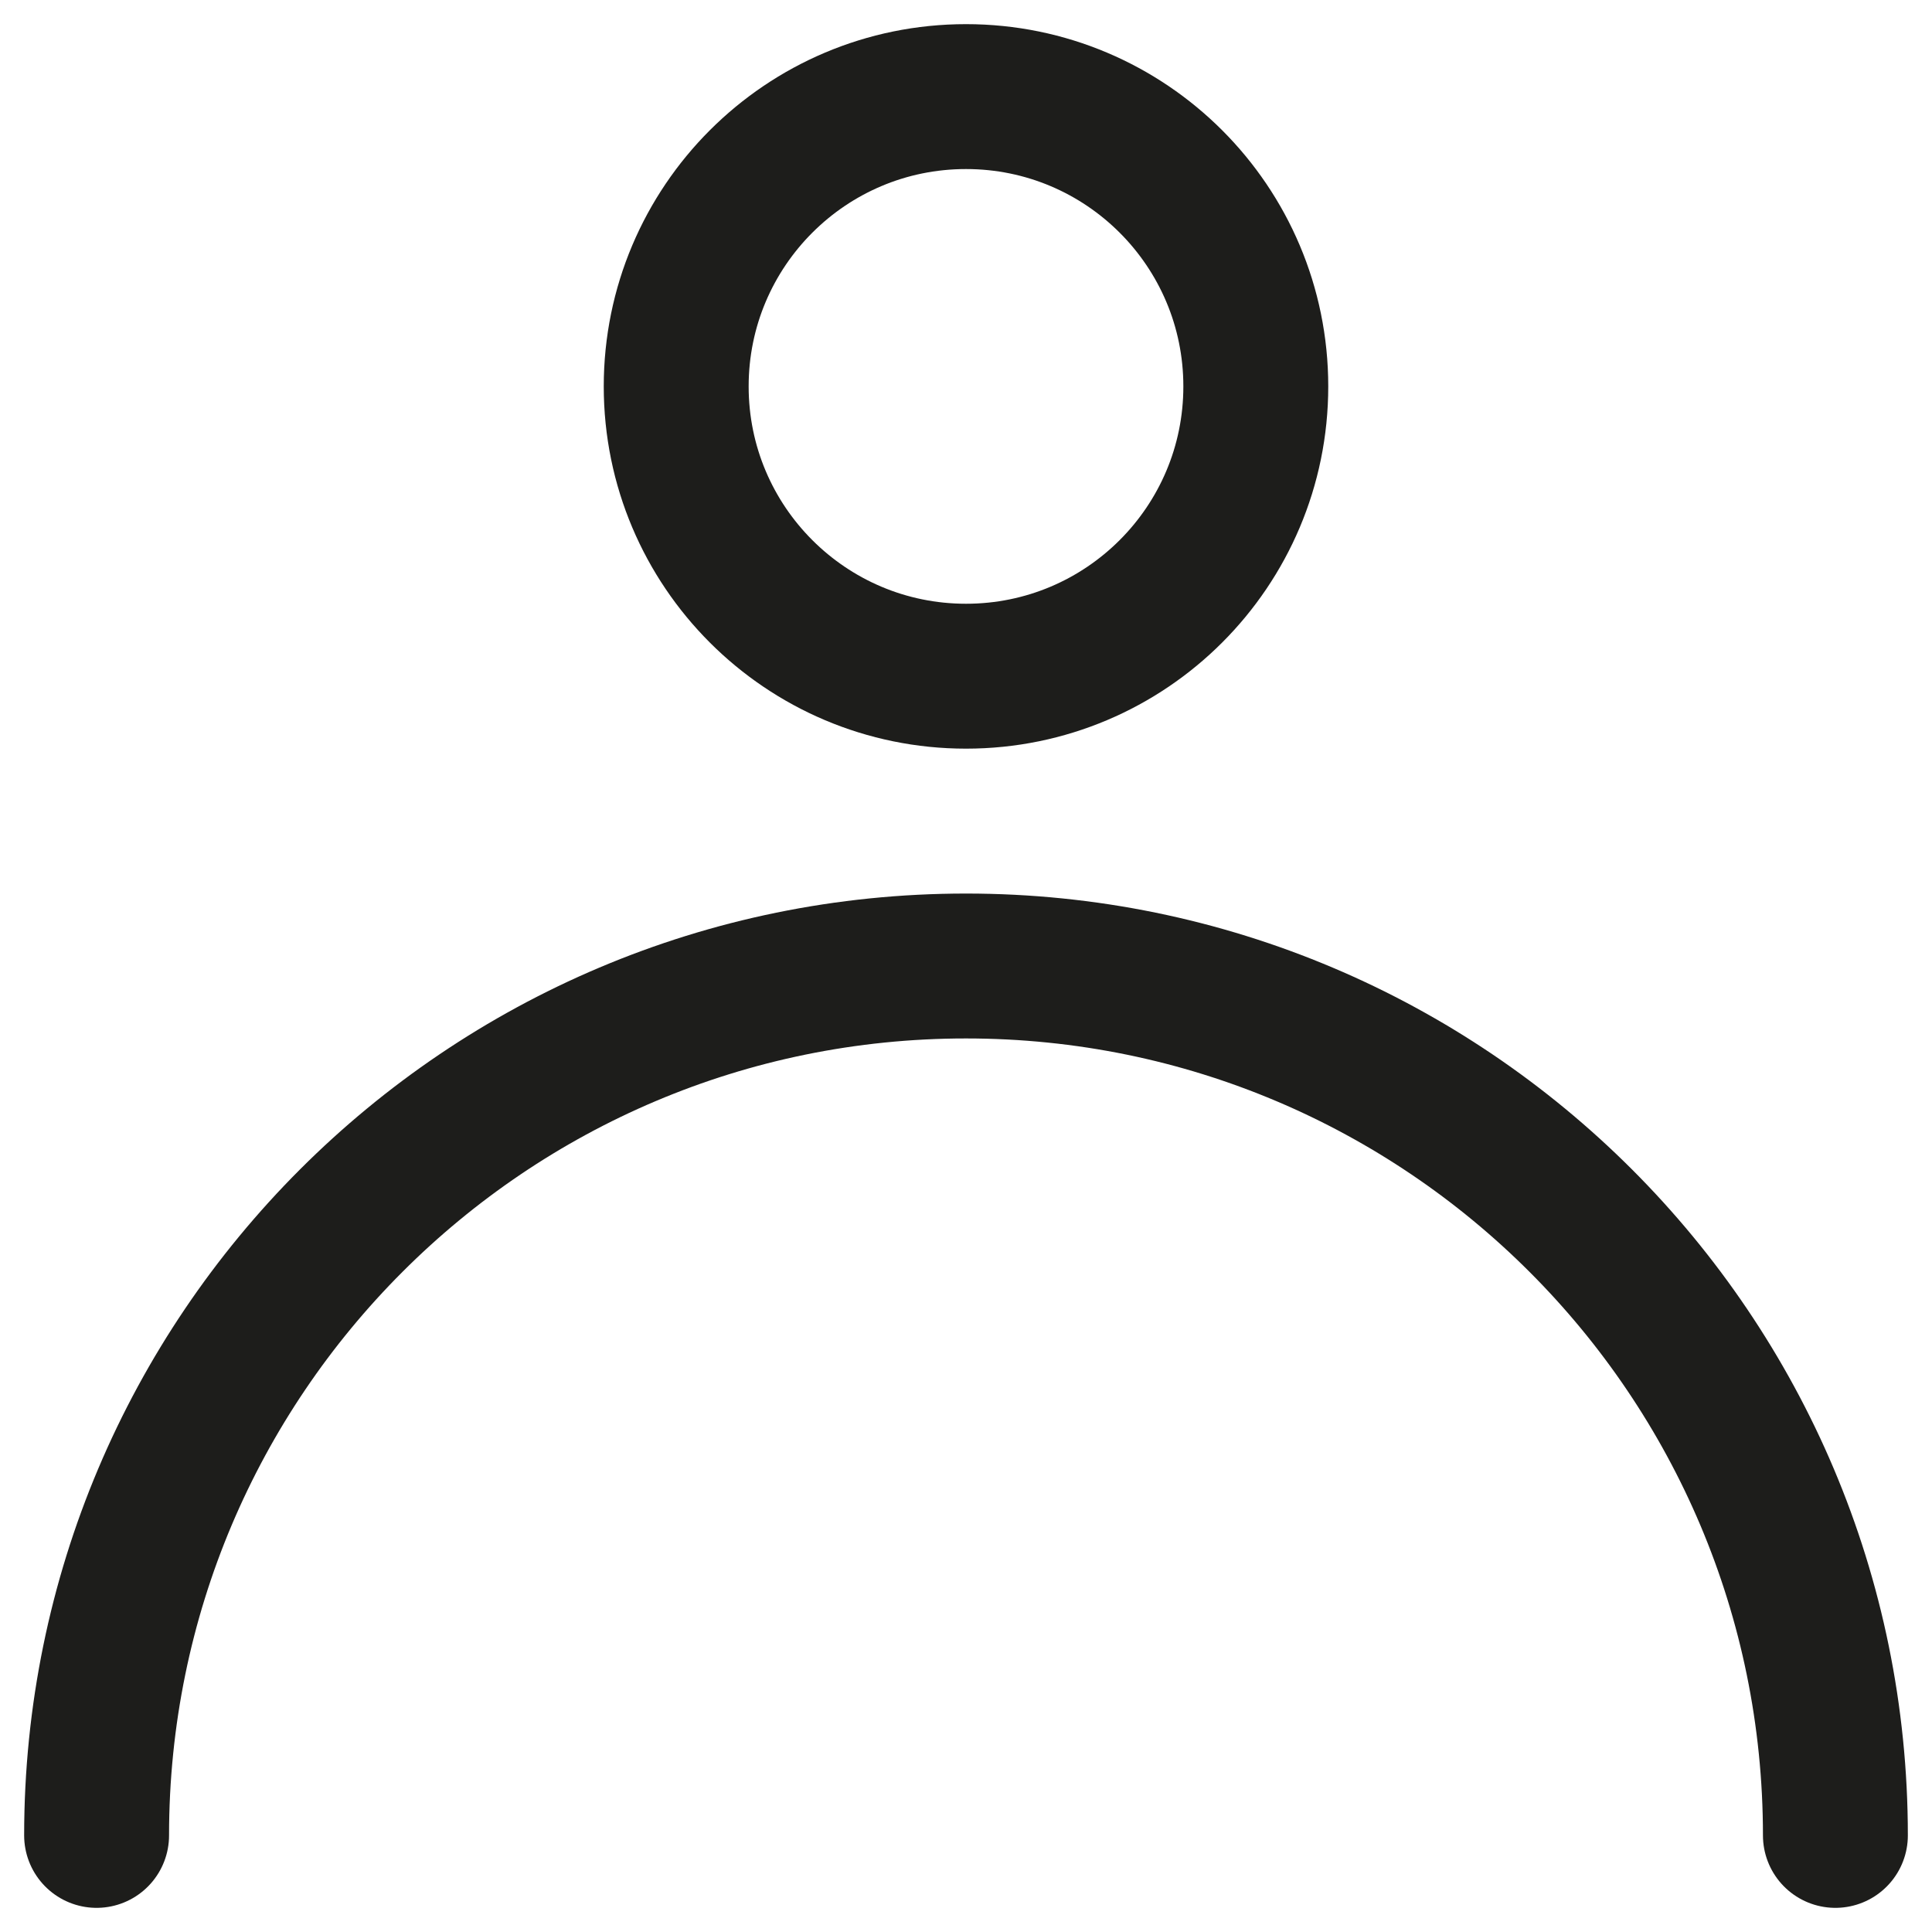 <?xml version="1.0" encoding="UTF-8"?> <svg xmlns="http://www.w3.org/2000/svg" width="20" height="20" viewBox="0 0 20 20" fill="none"><path d="M1 19C1 14.03 5.029 10 10 10C14.971 10 19 14.03 19 19" stroke="#1D1D1B" stroke-width="1.5" stroke-miterlimit="10" stroke-linecap="round"></path><path d="M10 7C11.657 7 13 5.657 13 4C13 2.343 11.657 1 10 1C8.343 1 7 2.343 7 4C7 5.657 8.343 7 10 7Z" stroke="#1D1D1B" stroke-width="1.5" stroke-miterlimit="10" stroke-linecap="round"></path></svg> 